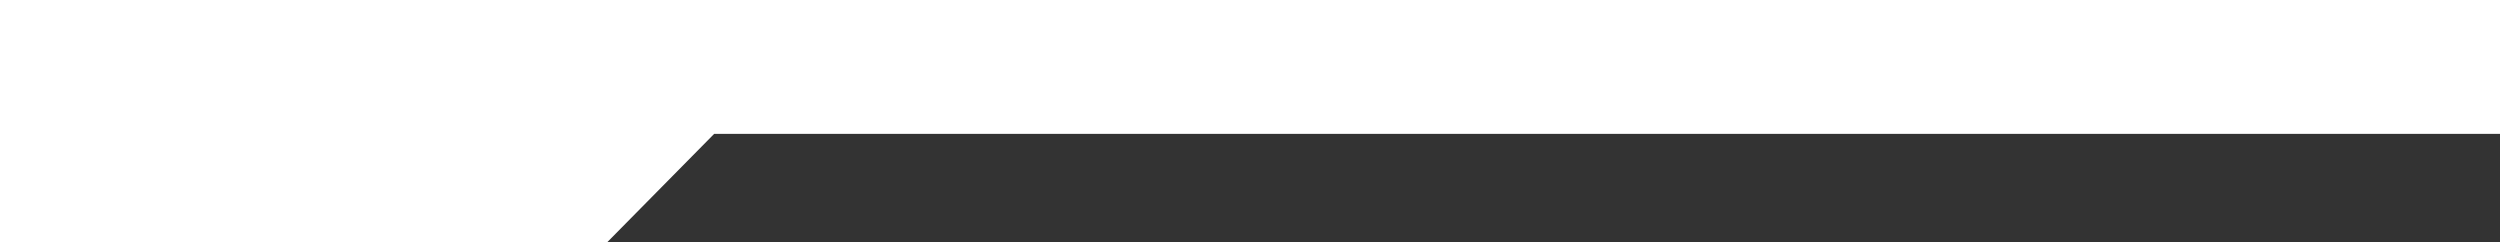 <?xml version="1.0" encoding="utf-8"?>
<!-- Generator: Adobe Illustrator 19.2.1, SVG Export Plug-In . SVG Version: 6.00 Build 0)  -->
<svg version="1.1" id="Layer_1" xmlns="http://www.w3.org/2000/svg" xmlns:xlink="http://www.w3.org/1999/xlink" x="0px" y="0px"
	 viewBox="0 0 990 96" style="enable-background:new 0 0 595.3 841.9;" xml:space="preserve">
<rect x="0" y="0" width="990" height="96" fill="#333333" stroke="none"/>
<style type="text/css">
	.st0{fill:#FFFFFF;}
</style>
<polygon class="st0" points="990 0 334.52 0 254 0 0 0 0 96 240.38 96 282.82 53 990 53 990 0"/>
</svg>

